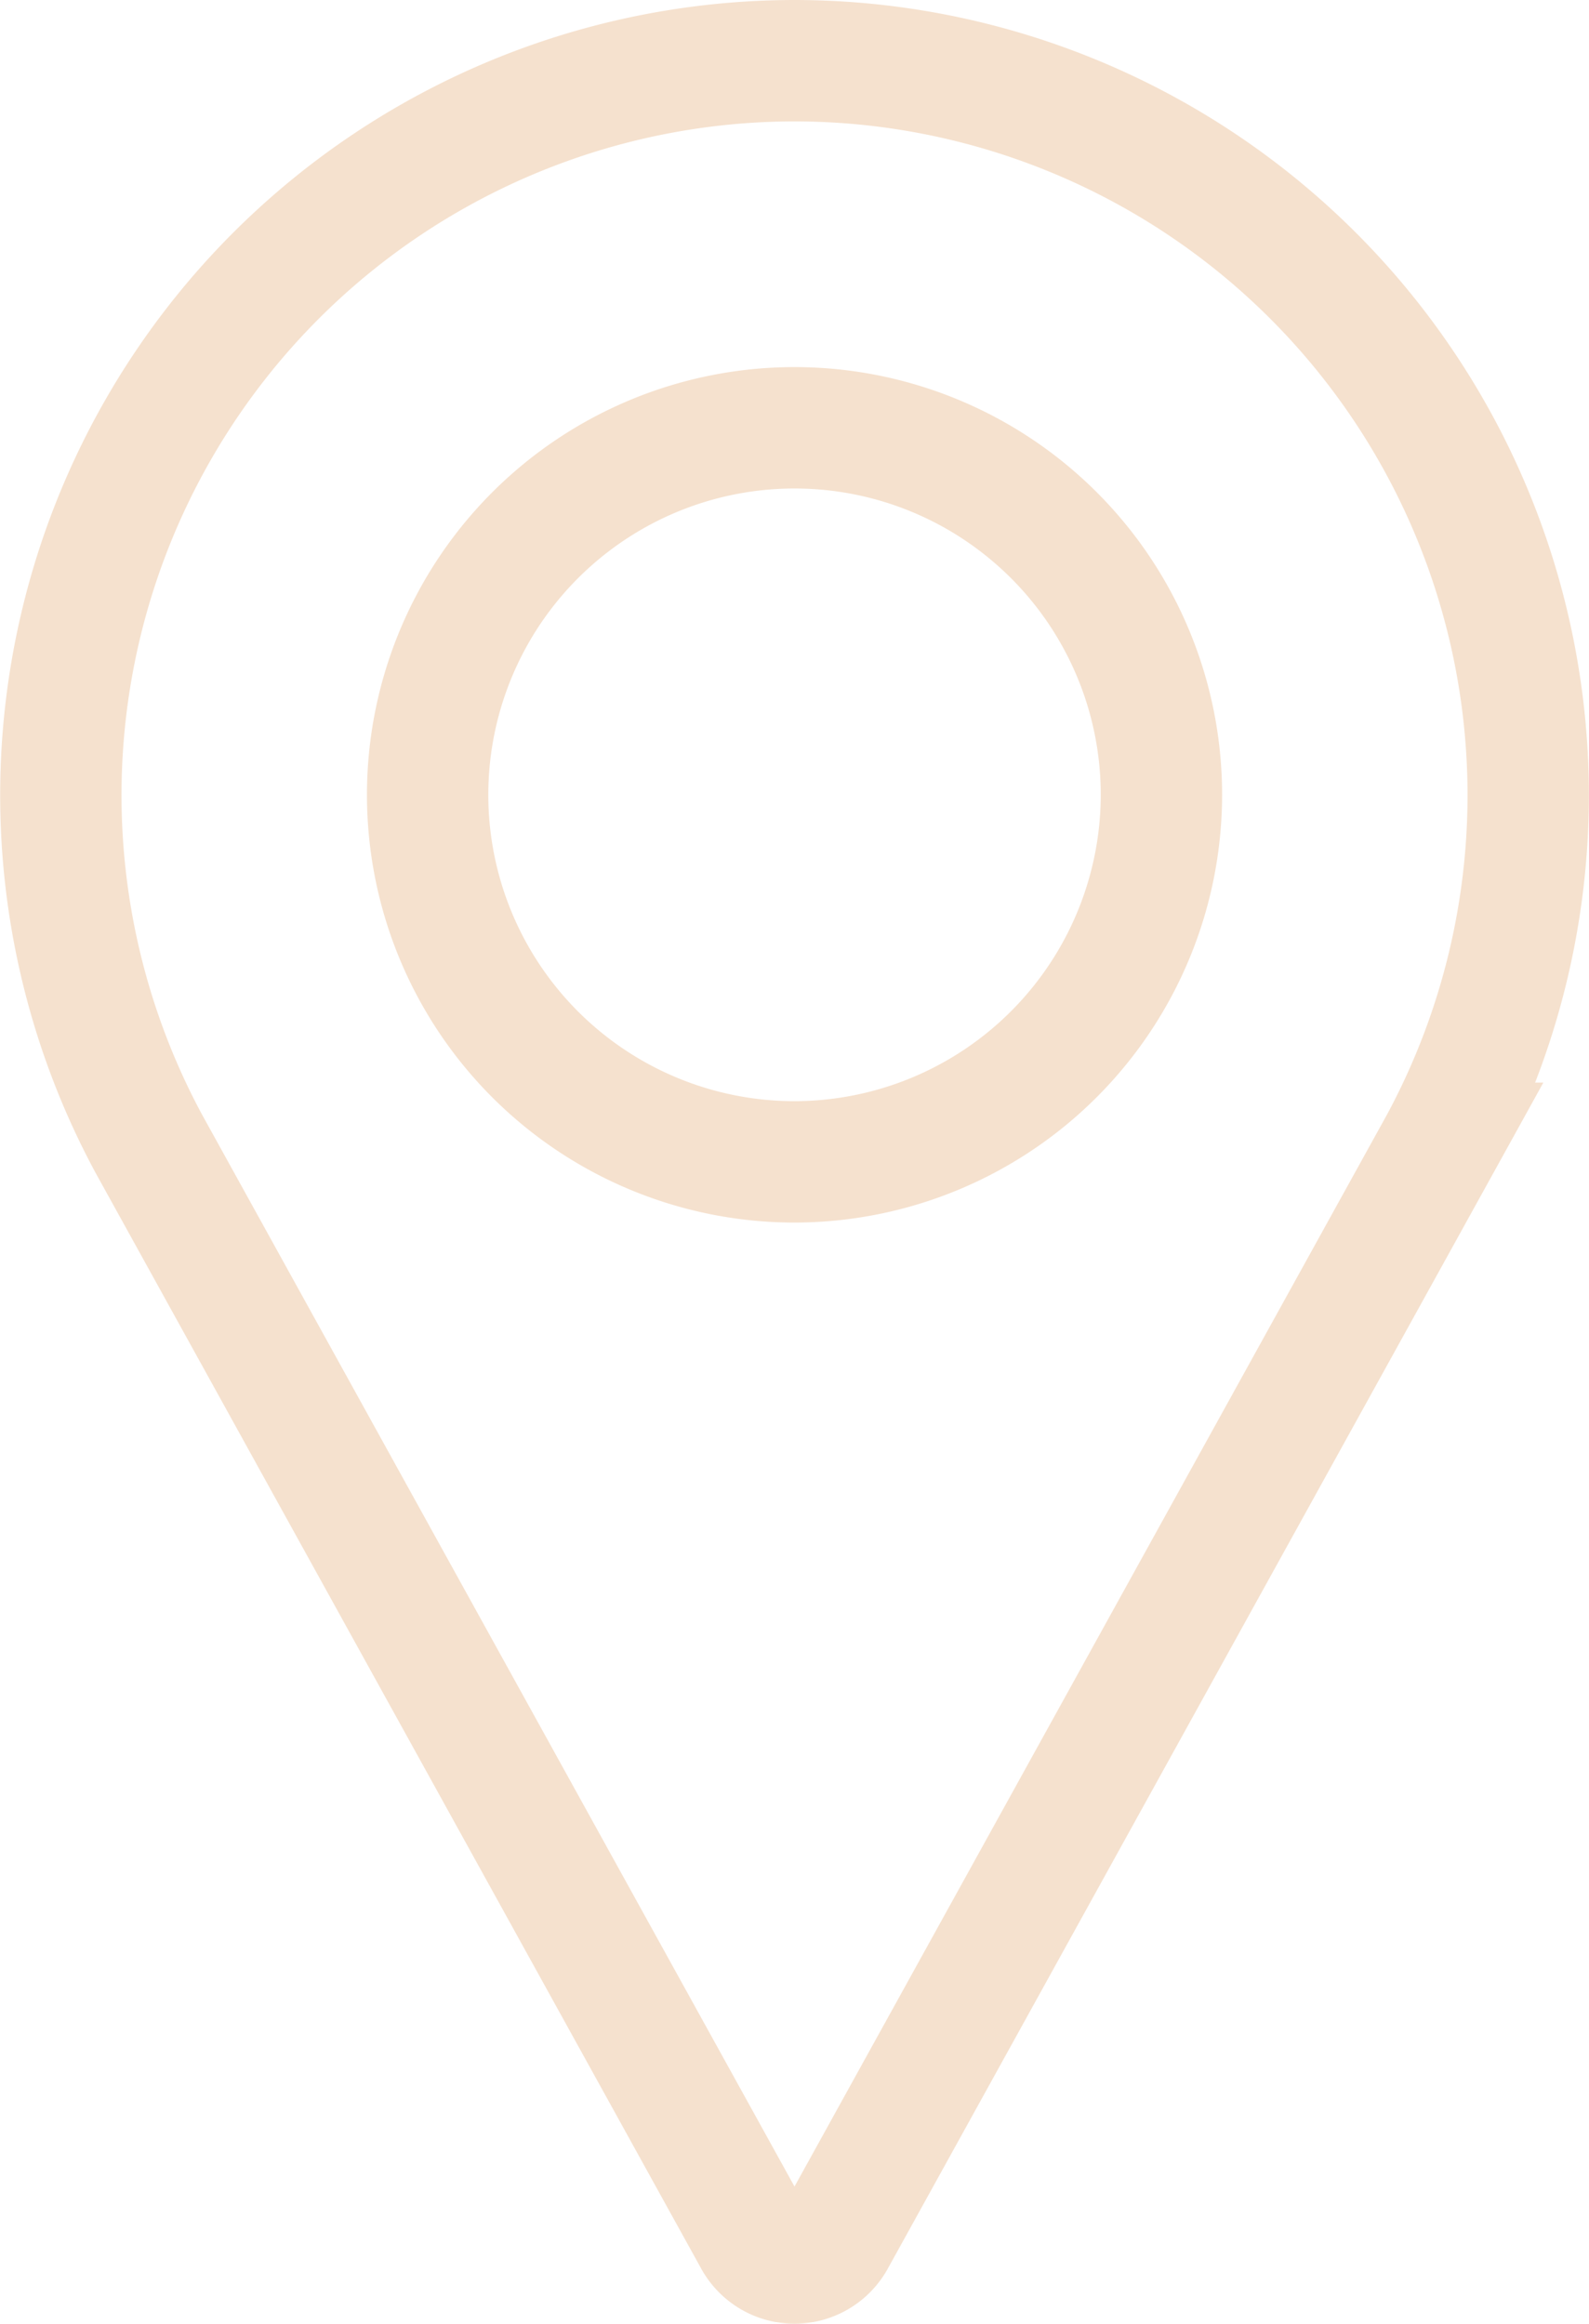 <svg xmlns="http://www.w3.org/2000/svg" width="26.189" height="38.284" viewBox="0 0 26.189 38.284">
    <g>
        <g>
            <path fill="none" stroke="#f5e1ce" stroke-width="2px" d="M97.428 0a12.1 12.1 0 0 0-10.643 17.842l9.981 18.052a.756.756 0 0 0 1.323 0l9.985-18.058A12.1 12.1 0 0 0 97.428 0zm0 18.142a6.047 6.047 0 1 1 6.047-6.047 6.054 6.054 0 0 1-6.047 6.047z" transform="translate(1 1) translate(-85.333)"/>
        </g>
    </g>
</svg>
